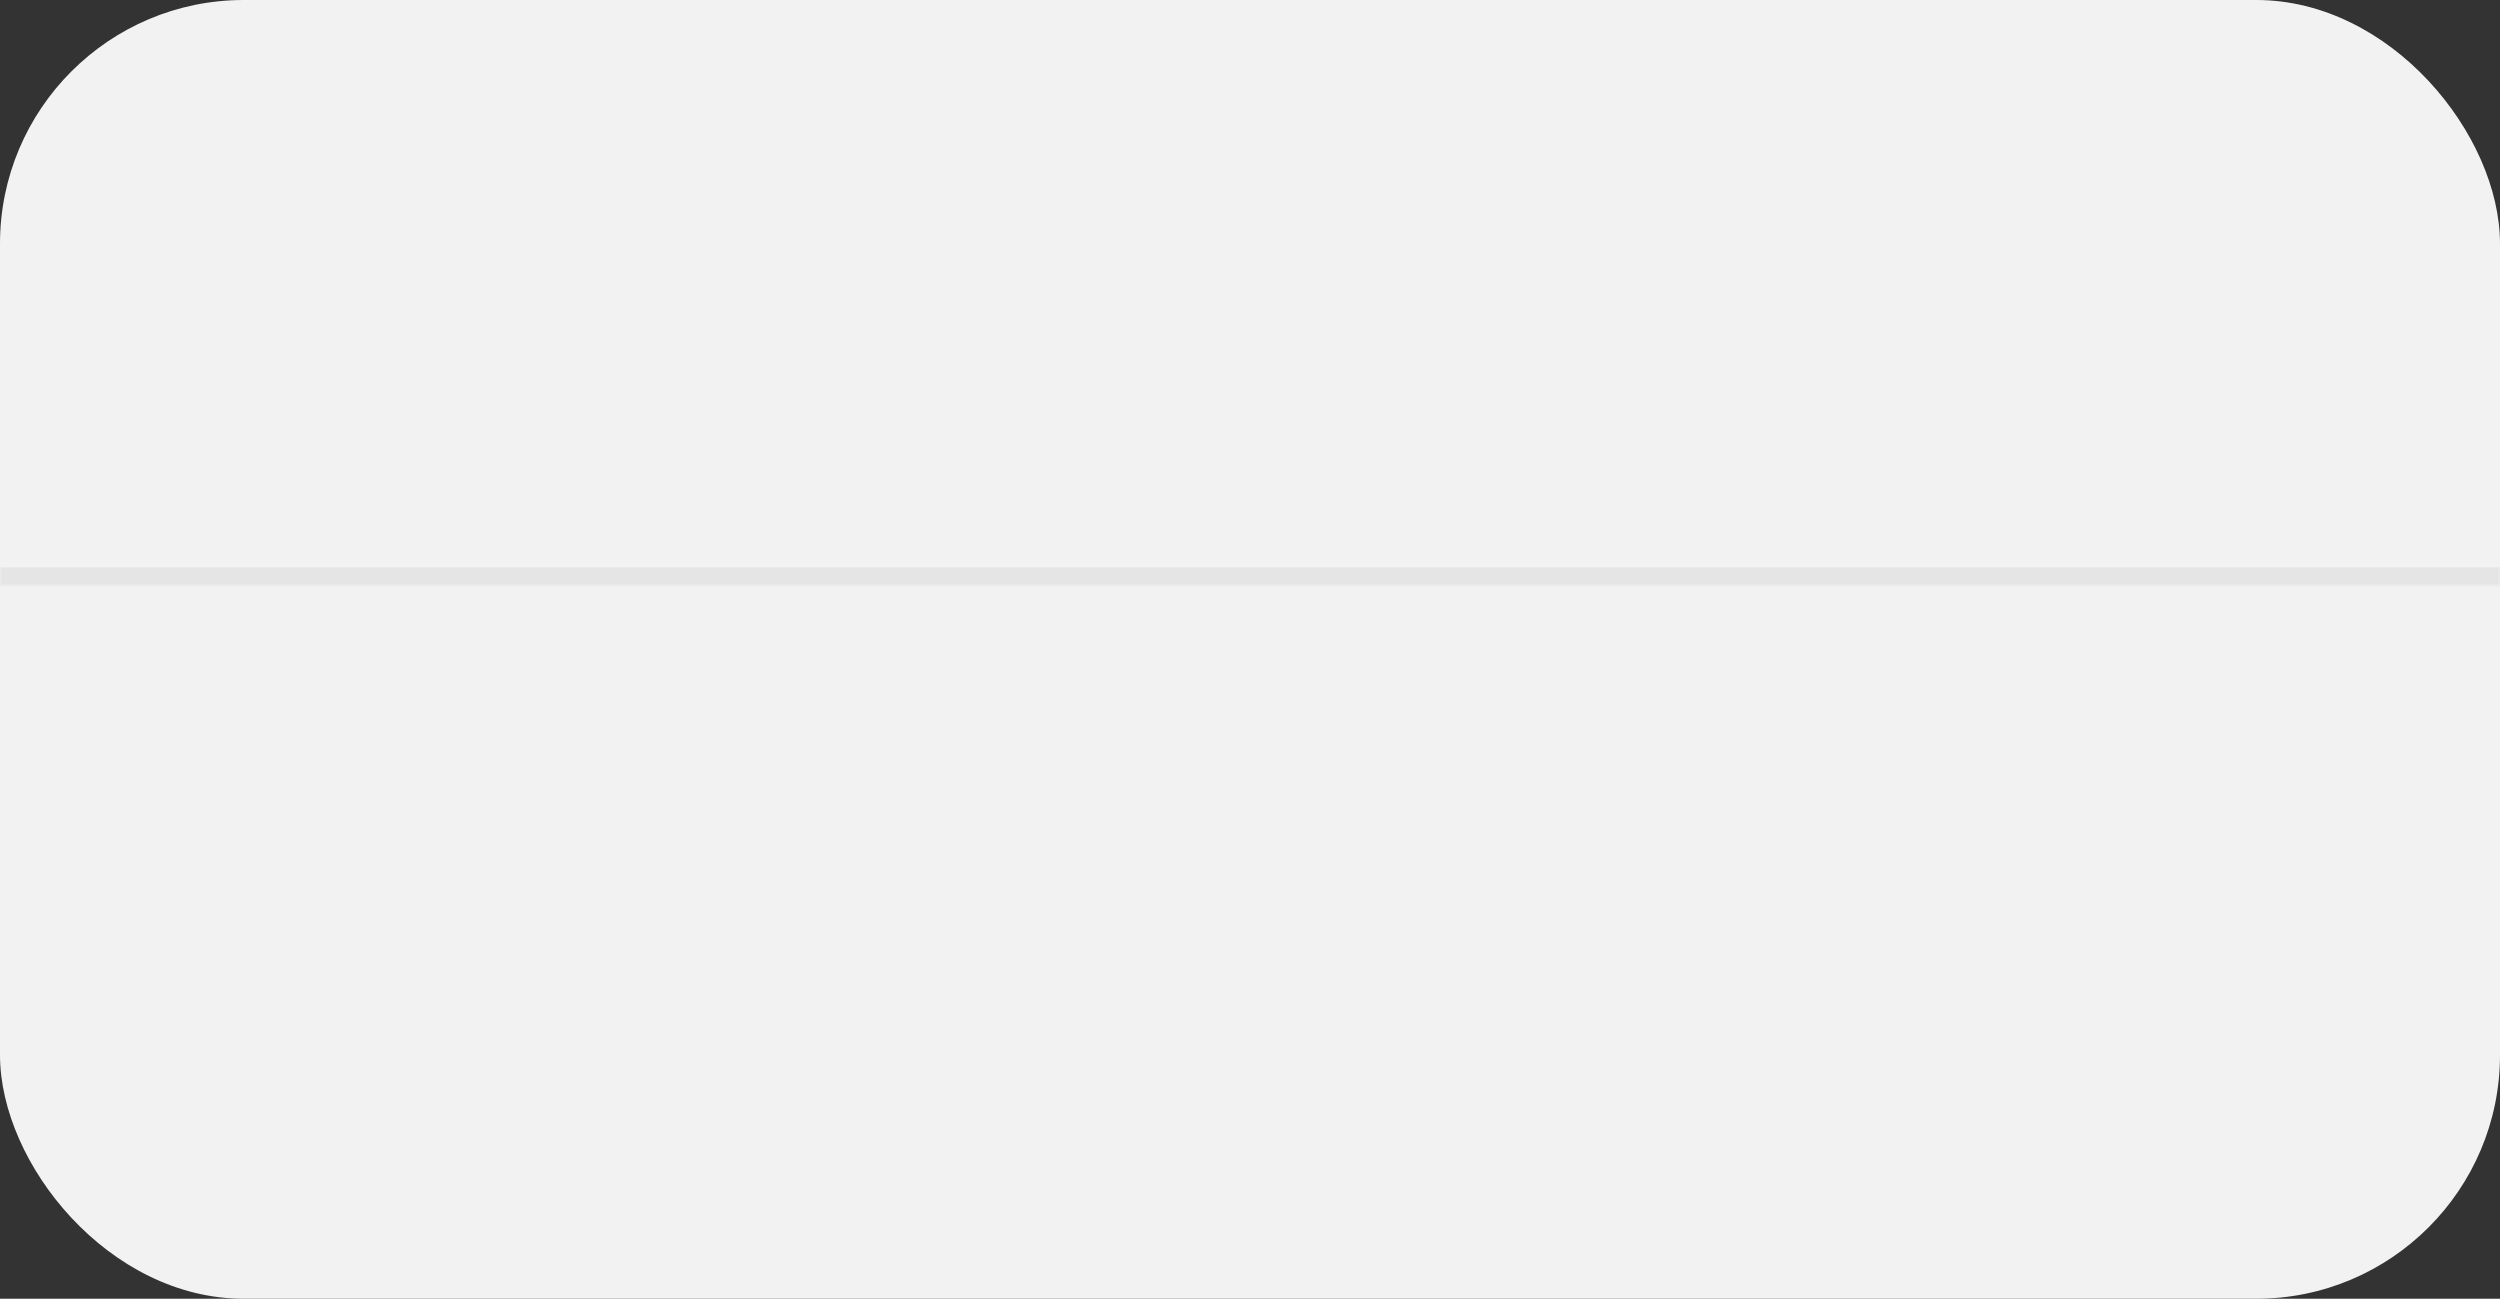 <?xml version="1.0" encoding="UTF-8"?> <svg xmlns="http://www.w3.org/2000/svg" width="564" height="293" viewBox="0 0 564 293" fill="none"><rect x="0" y="0" width="564" height="293" fill="#333333" stroke="none"/> <rect width="564" height="293" rx="55" fill="#F2F2F2"></rect> <mask id="path-2-inside-1_10_936" fill="white"> <path d="M0 50C0 22.386 22.386 0 50 0H514C541.614 0 564 22.386 564 50V132H0V50Z"></path> </mask> <path d="M0 0H564H0ZM564 136H0V128H564V136ZM0 132V0V132ZM564 0V132V0Z" fill="#E5E5E5" mask="url(#path-2-inside-1_10_936)"></path> </svg> 
